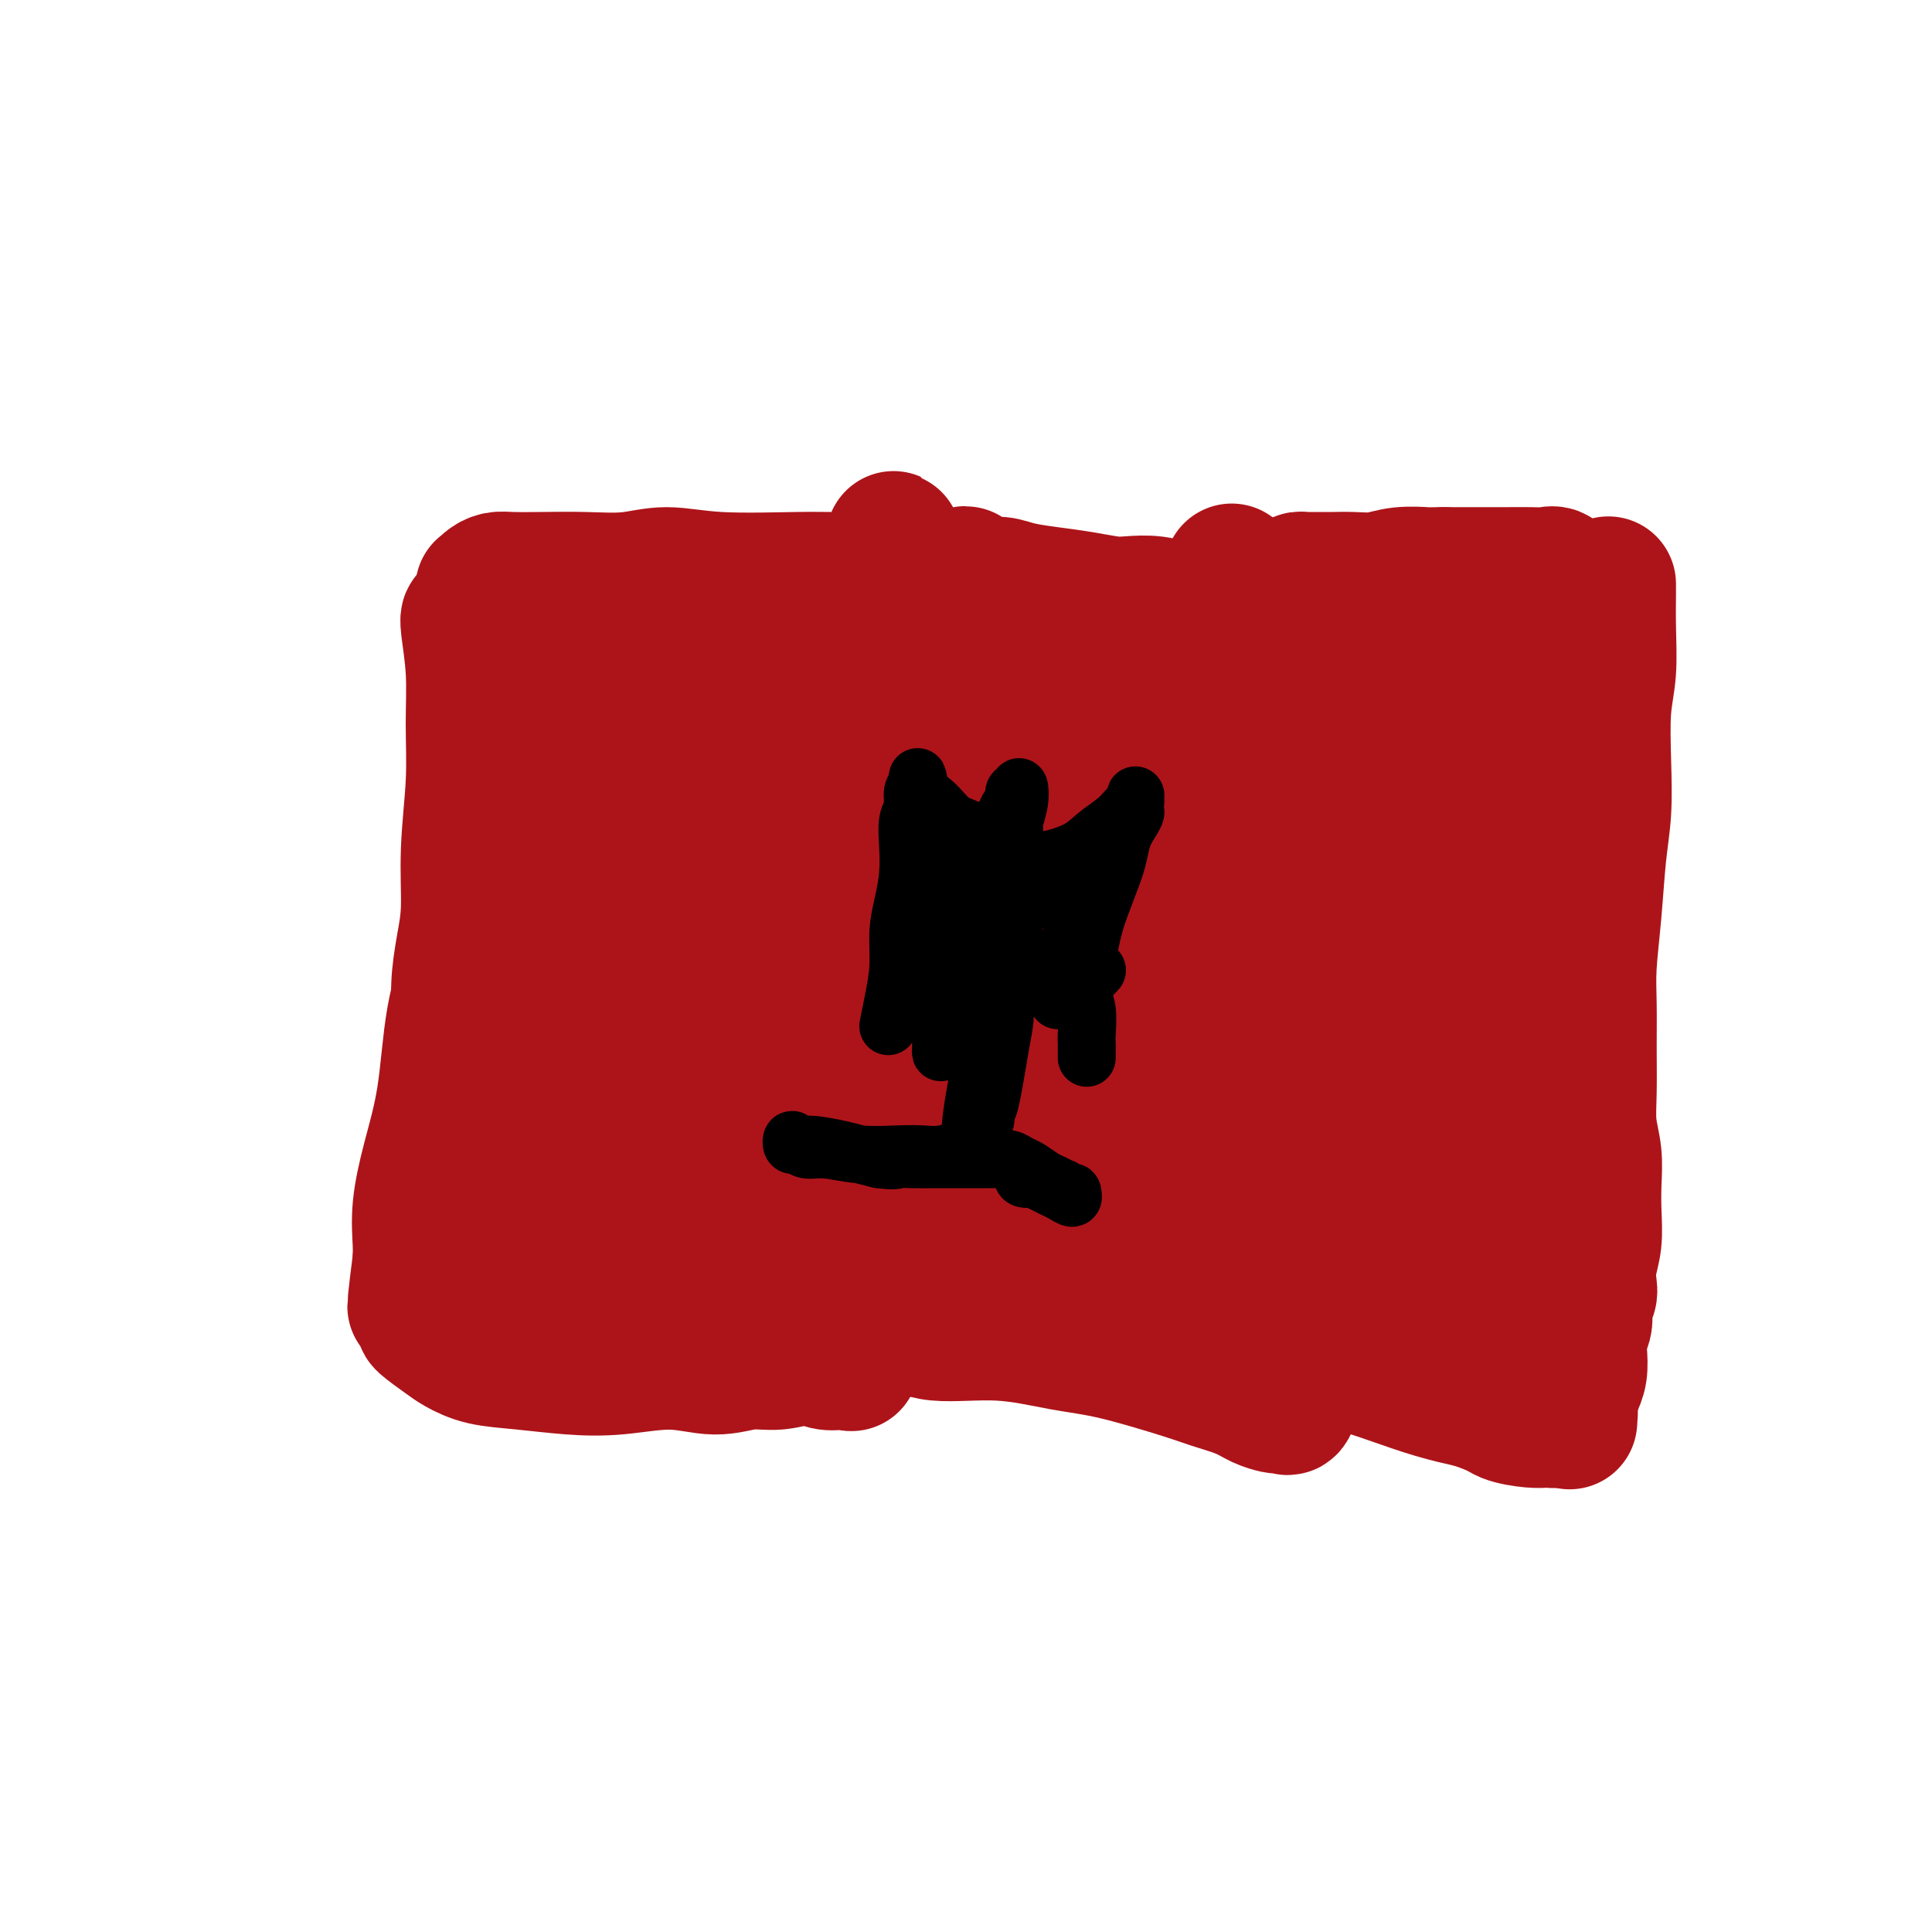 <svg viewBox='0 0 400 400' version='1.1' xmlns='http://www.w3.org/2000/svg' xmlns:xlink='http://www.w3.org/1999/xlink'><g fill='none' stroke='#AD1419' stroke-width='28' stroke-linecap='round' stroke-linejoin='round'><path d='M97,128c0.031,-0.023 0.062,-0.046 0,0c-0.062,0.046 -0.217,0.163 0,2c0.217,1.837 0.805,5.396 1,9c0.195,3.604 -0.003,7.255 0,11c0.003,3.745 0.207,7.585 0,12c-0.207,4.415 -0.825,9.405 -1,14c-0.175,4.595 0.093,8.794 0,12c-0.093,3.206 -0.546,5.418 -1,8c-0.454,2.582 -0.910,5.534 -1,8c-0.090,2.466 0.186,4.446 0,7c-0.186,2.554 -0.834,5.682 -1,8c-0.166,2.318 0.152,3.826 0,6c-0.152,2.174 -0.772,5.016 -1,7c-0.228,1.984 -0.065,3.112 0,4c0.065,0.888 0.031,1.537 0,2c-0.031,0.463 -0.061,0.738 0,1c0.061,0.262 0.212,0.509 0,1c-0.212,0.491 -0.788,1.226 -1,2c-0.212,0.774 -0.061,1.588 0,2c0.061,0.412 0.031,0.424 0,1c-0.031,0.576 -0.065,1.718 0,2c0.065,0.282 0.229,-0.296 0,0c-0.229,0.296 -0.850,1.465 -1,2c-0.150,0.535 0.170,0.436 0,1c-0.170,0.564 -0.829,1.790 -1,3c-0.171,1.210 0.146,2.403 0,3c-0.146,0.597 -0.756,0.599 -1,1c-0.244,0.401 -0.122,1.200 0,2'/><path d='M89,259c-1.238,11.145 -0.332,3.508 0,1c0.332,-2.508 0.092,0.112 0,1c-0.092,0.888 -0.035,0.042 0,0c0.035,-0.042 0.048,0.719 0,1c-0.048,0.281 -0.157,0.080 0,0c0.157,-0.080 0.578,-0.040 1,0'/><path d='M90,262c0.167,0.500 0.083,0.250 0,0'/><path d='M333,121c-0.002,-0.075 -0.004,-0.150 0,0c0.004,0.150 0.015,0.525 0,2c-0.015,1.475 -0.056,4.051 0,7c0.056,2.949 0.208,6.271 0,9c-0.208,2.729 -0.776,4.865 -1,8c-0.224,3.135 -0.102,7.271 0,11c0.102,3.729 0.185,7.053 0,10c-0.185,2.947 -0.638,5.516 -1,9c-0.362,3.484 -0.633,7.882 -1,12c-0.367,4.118 -0.832,7.955 -1,11c-0.168,3.045 -0.041,5.299 0,8c0.041,2.701 -0.003,5.848 0,9c0.003,3.152 0.053,6.308 0,9c-0.053,2.692 -0.209,4.918 0,7c0.209,2.082 0.784,4.019 1,6c0.216,1.981 0.072,4.005 0,6c-0.072,1.995 -0.071,3.963 0,6c0.071,2.037 0.211,4.145 0,6c-0.211,1.855 -0.775,3.456 -1,5c-0.225,1.544 -0.112,3.032 0,4c0.112,0.968 0.222,1.417 0,2c-0.222,0.583 -0.778,1.299 -1,2c-0.222,0.701 -0.111,1.388 0,2c0.111,0.612 0.223,1.150 0,2c-0.223,0.850 -0.781,2.012 -1,3c-0.219,0.988 -0.100,1.801 0,3c0.100,1.199 0.181,2.784 0,4c-0.181,1.216 -0.623,2.062 -1,3c-0.377,0.938 -0.688,1.969 -1,3'/><path d='M325,290c-0.774,5.437 -0.207,2.529 0,2c0.207,-0.529 0.056,1.322 0,2c-0.056,0.678 -0.015,0.182 0,0c0.015,-0.182 0.004,-0.052 0,0c-0.004,0.052 -0.002,0.026 0,0'/><path d='M255,120c0.013,-1.513 0.026,-3.026 0,0c-0.026,3.026 -0.090,10.590 0,16c0.090,5.410 0.336,8.665 0,14c-0.336,5.335 -1.253,12.749 -2,20c-0.747,7.251 -1.325,14.340 -2,21c-0.675,6.660 -1.449,12.892 -2,19c-0.551,6.108 -0.880,12.093 -1,17c-0.120,4.907 -0.031,8.735 0,13c0.031,4.265 0.005,8.967 0,13c-0.005,4.033 0.013,7.399 0,10c-0.013,2.601 -0.056,4.438 0,6c0.056,1.562 0.210,2.849 0,4c-0.210,1.151 -0.786,2.164 -1,3c-0.214,0.836 -0.066,1.493 0,2c0.066,0.507 0.050,0.863 0,1c-0.050,0.137 -0.133,0.054 0,0c0.133,-0.054 0.483,-0.079 1,0c0.517,0.079 1.201,0.261 2,0c0.799,-0.261 1.711,-0.965 3,-1c1.289,-0.035 2.954,0.599 5,1c2.046,0.401 4.474,0.569 8,1c3.526,0.431 8.151,1.126 12,2c3.849,0.874 6.921,1.928 10,3c3.079,1.072 6.165,2.164 9,3c2.835,0.836 5.417,1.418 8,2'/><path d='M305,290c5.504,1.857 5.765,2.498 7,3c1.235,0.502 3.445,0.863 5,1c1.555,0.137 2.455,0.048 3,0c0.545,-0.048 0.735,-0.055 1,0c0.265,0.055 0.607,0.172 1,0c0.393,-0.172 0.838,-0.632 1,-1c0.162,-0.368 0.041,-0.645 0,-1c-0.041,-0.355 -0.001,-0.787 0,-2c0.001,-1.213 -0.038,-3.207 0,-7c0.038,-3.793 0.153,-9.387 0,-15c-0.153,-5.613 -0.574,-11.247 -1,-17c-0.426,-5.753 -0.857,-11.625 -1,-17c-0.143,-5.375 0.003,-10.253 0,-15c-0.003,-4.747 -0.154,-9.362 0,-14c0.154,-4.638 0.614,-9.297 1,-13c0.386,-3.703 0.697,-6.448 1,-10c0.303,-3.552 0.599,-7.911 1,-12c0.401,-4.089 0.907,-7.909 1,-11c0.093,-3.091 -0.227,-5.455 0,-8c0.227,-2.545 1.000,-5.272 1,-8c0.000,-2.728 -0.773,-5.456 -1,-8c-0.227,-2.544 0.091,-4.902 0,-7c-0.091,-2.098 -0.592,-3.935 -1,-5c-0.408,-1.065 -0.723,-1.357 -1,-2c-0.277,-0.643 -0.517,-1.636 -1,-2c-0.483,-0.364 -1.209,-0.097 -2,0c-0.791,0.097 -1.646,0.026 -3,0c-1.354,-0.026 -3.208,-0.007 -5,0c-1.792,0.007 -3.521,0.002 -5,0c-1.479,-0.002 -2.708,-0.001 -4,0c-1.292,0.001 -2.646,0.000 -4,0'/><path d='M299,119c-4.224,0.016 -3.284,0.057 -4,0c-0.716,-0.057 -3.087,-0.211 -5,0c-1.913,0.211 -3.367,0.789 -5,1c-1.633,0.211 -3.446,0.057 -5,0c-1.554,-0.057 -2.851,-0.016 -4,0c-1.149,0.016 -2.150,0.007 -3,0c-0.850,-0.007 -1.549,-0.012 -2,0c-0.451,0.012 -0.653,0.043 -1,0c-0.347,-0.043 -0.838,-0.158 -1,0c-0.162,0.158 0.006,0.590 0,1c-0.006,0.410 -0.185,0.800 0,2c0.185,1.200 0.736,3.211 1,6c0.264,2.789 0.242,6.358 0,11c-0.242,4.642 -0.703,10.358 -1,17c-0.297,6.642 -0.429,14.209 -1,22c-0.571,7.791 -1.580,15.807 -2,24c-0.420,8.193 -0.252,16.564 0,23c0.252,6.436 0.588,10.936 1,15c0.412,4.064 0.899,7.690 1,11c0.101,3.310 -0.183,6.302 0,8c0.183,1.698 0.834,2.101 1,3c0.166,0.899 -0.152,2.294 0,2c0.152,-0.294 0.776,-2.276 1,-5c0.224,-2.724 0.049,-6.188 0,-13c-0.049,-6.812 0.028,-16.970 0,-27c-0.028,-10.030 -0.161,-19.931 0,-28c0.161,-8.069 0.618,-14.305 1,-20c0.382,-5.695 0.691,-10.847 1,-16'/><path d='M272,156c0.565,-18.546 0.476,-11.412 1,-10c0.524,1.412 1.660,-2.899 2,-5c0.340,-2.101 -0.115,-1.994 0,-2c0.115,-0.006 0.799,-0.126 1,0c0.201,0.126 -0.083,0.498 0,1c0.083,0.502 0.533,1.132 1,3c0.467,1.868 0.951,4.972 2,11c1.049,6.028 2.663,14.980 4,23c1.337,8.020 2.395,15.108 3,21c0.605,5.892 0.755,10.587 1,16c0.245,5.413 0.583,11.544 1,16c0.417,4.456 0.912,7.235 1,10c0.088,2.765 -0.232,5.514 0,7c0.232,1.486 1.015,1.707 1,2c-0.015,0.293 -0.829,0.658 -1,1c-0.171,0.342 0.299,0.661 0,0c-0.299,-0.661 -1.367,-2.304 -2,-6c-0.633,-3.696 -0.830,-9.447 -1,-15c-0.170,-5.553 -0.314,-10.910 0,-17c0.314,-6.090 1.085,-12.915 2,-19c0.915,-6.085 1.975,-11.429 3,-17c1.025,-5.571 2.015,-11.367 3,-16c0.985,-4.633 1.967,-8.103 3,-11c1.033,-2.897 2.119,-5.221 3,-7c0.881,-1.779 1.557,-3.014 2,-4c0.443,-0.986 0.654,-1.722 1,-2c0.346,-0.278 0.828,-0.097 1,0c0.172,0.097 0.036,0.108 0,1c-0.036,0.892 0.029,2.663 0,4c-0.029,1.337 -0.151,2.239 0,6c0.151,3.761 0.576,10.380 1,17'/><path d='M305,164c0.548,9.493 1.419,19.227 2,29c0.581,9.773 0.873,19.585 1,28c0.127,8.415 0.090,15.431 0,22c-0.090,6.569 -0.234,12.689 0,17c0.234,4.311 0.846,6.814 1,9c0.154,2.186 -0.150,4.057 0,5c0.150,0.943 0.756,0.959 1,1c0.244,0.041 0.128,0.108 0,0c-0.128,-0.108 -0.267,-0.391 -1,-2c-0.733,-1.609 -2.061,-4.546 -3,-9c-0.939,-4.454 -1.490,-10.427 -2,-17c-0.510,-6.573 -0.977,-13.747 -1,-20c-0.023,-6.253 0.400,-11.584 1,-17c0.600,-5.416 1.376,-10.915 2,-15c0.624,-4.085 1.095,-6.755 1,-9c-0.095,-2.245 -0.758,-4.066 -1,-5c-0.242,-0.934 -0.065,-0.982 0,-1c0.065,-0.018 0.017,-0.005 0,0c-0.017,0.005 -0.005,0.001 0,0c0.005,-0.001 0.001,-0.000 0,0c-0.001,0.000 -0.001,0.000 0,0'/><path d='M173,280c-0.627,1.546 -1.254,3.091 0,0c1.254,-3.091 4.389,-10.819 6,-16c1.611,-5.181 1.700,-7.817 2,-11c0.300,-3.183 0.813,-6.915 1,-11c0.187,-4.085 0.049,-8.524 0,-13c-0.049,-4.476 -0.011,-8.990 0,-14c0.011,-5.010 -0.007,-10.518 0,-15c0.007,-4.482 0.039,-7.938 0,-11c-0.039,-3.062 -0.150,-5.728 0,-8c0.150,-2.272 0.561,-4.149 1,-6c0.439,-1.851 0.906,-3.676 1,-6c0.094,-2.324 -0.185,-5.146 0,-7c0.185,-1.854 0.834,-2.740 1,-4c0.166,-1.260 -0.152,-2.896 0,-4c0.152,-1.104 0.773,-1.677 1,-3c0.227,-1.323 0.061,-3.397 0,-5c-0.061,-1.603 -0.017,-2.737 0,-4c0.017,-1.263 0.005,-2.657 0,-4c-0.005,-1.343 -0.005,-2.636 0,-4c0.005,-1.364 0.015,-2.799 0,-4c-0.015,-1.201 -0.055,-2.168 0,-3c0.055,-0.832 0.207,-1.529 0,-2c-0.207,-0.471 -0.771,-0.717 -1,-1c-0.229,-0.283 -0.123,-0.602 0,-1c0.123,-0.398 0.264,-0.877 0,-1c-0.264,-0.123 -0.933,0.108 -1,0c-0.067,-0.108 0.466,-0.554 1,-1'/><path d='M185,121c0.335,-18.658 -0.328,-4.803 -1,0c-0.672,4.803 -1.352,0.555 -2,-1c-0.648,-1.555 -1.264,-0.415 -2,0c-0.736,0.415 -1.590,0.106 -3,0c-1.410,-0.106 -3.374,-0.011 -5,0c-1.626,0.011 -2.913,-0.064 -7,0c-4.087,0.064 -10.972,0.266 -16,0c-5.028,-0.266 -8.197,-0.999 -11,-1c-2.803,-0.001 -5.240,0.731 -8,1c-2.760,0.269 -5.842,0.075 -9,0c-3.158,-0.075 -6.391,-0.030 -9,0c-2.609,0.030 -4.594,0.045 -6,0c-1.406,-0.045 -2.234,-0.149 -3,0c-0.766,0.149 -1.469,0.550 -2,1c-0.531,0.450 -0.888,0.950 -1,1c-0.112,0.050 0.022,-0.350 0,0c-0.022,0.350 -0.200,1.451 0,2c0.200,0.549 0.779,0.546 1,2c0.221,1.454 0.084,4.364 0,7c-0.084,2.636 -0.115,4.997 0,9c0.115,4.003 0.375,9.647 0,15c-0.375,5.353 -1.384,10.415 -2,15c-0.616,4.585 -0.840,8.694 -1,13c-0.160,4.306 -0.257,8.810 -1,13c-0.743,4.190 -2.132,8.066 -3,13c-0.868,4.934 -1.213,10.924 -2,16c-0.787,5.076 -2.015,9.237 -3,13c-0.985,3.763 -1.727,7.129 -2,10c-0.273,2.871 -0.078,5.249 0,7c0.078,1.751 0.039,2.876 0,4'/><path d='M87,261c-2.151,16.853 -0.527,6.986 0,4c0.527,-2.986 -0.042,0.908 0,3c0.042,2.092 0.695,2.380 1,3c0.305,0.620 0.263,1.570 0,2c-0.263,0.430 -0.746,0.339 0,1c0.746,0.661 2.720,2.076 4,3c1.280,0.924 1.867,1.359 3,2c1.133,0.641 2.813,1.487 5,2c2.187,0.513 4.880,0.692 8,1c3.120,0.308 6.668,0.744 10,1c3.332,0.256 6.447,0.333 10,0c3.553,-0.333 7.542,-1.075 11,-1c3.458,0.075 6.385,0.966 9,1c2.615,0.034 4.918,-0.790 7,-1c2.082,-0.210 3.944,0.193 6,0c2.056,-0.193 4.305,-0.981 6,-1c1.695,-0.019 2.834,0.730 4,1c1.166,0.270 2.358,0.061 3,0c0.642,-0.061 0.735,0.025 1,0c0.265,-0.025 0.701,-0.161 1,0c0.299,0.161 0.462,0.621 0,0c-0.462,-0.621 -1.547,-2.321 -3,-6c-1.453,-3.679 -3.272,-9.337 -5,-16c-1.728,-6.663 -3.364,-14.332 -5,-22'/><path d='M163,238c-2.320,-10.666 -2.621,-15.329 -3,-20c-0.379,-4.671 -0.834,-9.348 -1,-14c-0.166,-4.652 -0.041,-9.280 0,-13c0.041,-3.720 -0.003,-6.533 0,-9c0.003,-2.467 0.052,-4.590 0,-7c-0.052,-2.410 -0.206,-5.109 0,-8c0.206,-2.891 0.774,-5.975 1,-8c0.226,-2.025 0.112,-2.992 0,-4c-0.112,-1.008 -0.223,-2.058 0,-3c0.223,-0.942 0.780,-1.776 1,-2c0.220,-0.224 0.104,0.163 0,0c-0.104,-0.163 -0.195,-0.874 0,-1c0.195,-0.126 0.676,0.333 1,1c0.324,0.667 0.490,1.540 1,3c0.510,1.460 1.362,3.506 2,7c0.638,3.494 1.060,8.436 1,16c-0.060,7.564 -0.604,17.749 -1,27c-0.396,9.251 -0.645,17.568 -1,25c-0.355,7.432 -0.817,13.981 -1,20c-0.183,6.019 -0.086,11.509 0,15c0.086,3.491 0.161,4.983 0,6c-0.161,1.017 -0.558,1.557 -1,2c-0.442,0.443 -0.930,0.787 -1,1c-0.070,0.213 0.279,0.295 0,0c-0.279,-0.295 -1.186,-0.968 -2,-2c-0.814,-1.032 -1.536,-2.424 -3,-8c-1.464,-5.576 -3.671,-15.337 -5,-25c-1.329,-9.663 -1.779,-19.229 -2,-28c-0.221,-8.771 -0.213,-16.746 0,-24c0.213,-7.254 0.632,-13.787 1,-19c0.368,-5.213 0.684,-9.107 1,-13'/><path d='M151,153c-0.238,-14.578 -0.833,-9.024 -1,-8c-0.167,1.024 0.096,-2.481 0,-4c-0.096,-1.519 -0.549,-1.051 -1,-1c-0.451,0.051 -0.900,-0.316 -1,0c-0.100,0.316 0.148,1.316 0,1c-0.148,-0.316 -0.692,-1.947 -2,1c-1.308,2.947 -3.380,10.474 -5,19c-1.620,8.526 -2.789,18.051 -4,26c-1.211,7.949 -2.465,14.321 -3,21c-0.535,6.679 -0.350,13.667 0,19c0.350,5.333 0.864,9.013 1,13c0.136,3.987 -0.107,8.281 0,12c0.107,3.719 0.564,6.862 1,9c0.436,2.138 0.853,3.270 1,4c0.147,0.730 0.025,1.056 0,1c-0.025,-0.056 0.046,-0.494 0,-1c-0.046,-0.506 -0.208,-1.079 -1,-2c-0.792,-0.921 -2.213,-2.190 -3,-9c-0.787,-6.810 -0.939,-19.159 -1,-30c-0.061,-10.841 -0.030,-20.172 0,-28c0.030,-7.828 0.060,-14.153 0,-20c-0.060,-5.847 -0.212,-11.217 0,-15c0.212,-3.783 0.786,-5.979 1,-8c0.214,-2.021 0.069,-3.867 0,-5c-0.069,-1.133 -0.060,-1.552 0,-2c0.060,-0.448 0.171,-0.924 0,-1c-0.171,-0.076 -0.623,0.249 -1,1c-0.377,0.751 -0.679,1.929 -1,4c-0.321,2.071 -0.660,5.036 -1,8'/><path d='M130,158c-0.550,4.312 -0.426,8.591 -2,16c-1.574,7.409 -4.845,17.950 -7,27c-2.155,9.050 -3.193,16.611 -4,23c-0.807,6.389 -1.383,11.605 -2,16c-0.617,4.395 -1.274,7.969 -1,13c0.274,5.031 1.478,11.521 2,14c0.522,2.479 0.360,0.948 0,0c-0.360,-0.948 -0.919,-1.314 -1,-2c-0.081,-0.686 0.315,-1.692 0,-5c-0.315,-3.308 -1.343,-8.917 -2,-16c-0.657,-7.083 -0.944,-15.640 -1,-23c-0.056,-7.360 0.119,-13.522 0,-19c-0.119,-5.478 -0.532,-10.272 0,-14c0.532,-3.728 2.009,-6.389 3,-10c0.991,-3.611 1.497,-8.172 2,-12c0.503,-3.828 1.003,-6.923 2,-9c0.997,-2.077 2.492,-3.136 3,-4c0.508,-0.864 0.028,-1.533 0,-2c-0.028,-0.467 0.394,-0.734 1,-1c0.606,-0.266 1.395,-0.533 2,-1c0.605,-0.467 1.026,-1.134 3,-2c1.974,-0.866 5.501,-1.931 9,-3c3.499,-1.069 6.969,-2.143 10,-3c3.031,-0.857 5.622,-1.498 10,-2c4.378,-0.502 10.543,-0.867 15,-1c4.457,-0.133 7.205,-0.036 11,0c3.795,0.036 8.637,0.010 13,0c4.363,-0.010 8.247,-0.003 12,0c3.753,0.003 7.377,0.001 11,0'/><path d='M219,138c11.713,-0.159 9.996,-0.057 11,0c1.004,0.057 4.728,0.068 7,0c2.272,-0.068 3.091,-0.215 5,0c1.909,0.215 4.907,0.792 7,1c2.093,0.208 3.282,0.045 7,0c3.718,-0.045 9.967,0.027 13,0c3.033,-0.027 2.851,-0.152 3,0c0.149,0.152 0.628,0.579 1,1c0.372,0.421 0.635,0.834 1,1c0.365,0.166 0.831,0.086 1,0c0.169,-0.086 0.041,-0.179 0,0c-0.041,0.179 0.004,0.629 0,1c-0.004,0.371 -0.058,0.661 0,1c0.058,0.339 0.226,0.726 0,1c-0.226,0.274 -0.848,0.435 -1,1c-0.152,0.565 0.166,1.535 0,2c-0.166,0.465 -0.815,0.425 -1,1c-0.185,0.575 0.094,1.765 0,3c-0.094,1.235 -0.561,2.517 -1,5c-0.439,2.483 -0.849,6.169 -1,9c-0.151,2.831 -0.043,4.809 0,8c0.043,3.191 0.022,7.596 0,12'/><path d='M271,185c-0.591,8.898 -0.067,10.641 0,16c0.067,5.359 -0.322,14.332 -1,23c-0.678,8.668 -1.645,17.030 -2,24c-0.355,6.970 -0.098,12.548 0,17c0.098,4.452 0.038,7.778 0,11c-0.038,3.222 -0.052,6.341 0,8c0.052,1.659 0.170,1.857 0,3c-0.170,1.143 -0.629,3.232 -1,4c-0.371,0.768 -0.656,0.214 -1,0c-0.344,-0.214 -0.749,-0.088 -1,0c-0.251,0.088 -0.347,0.139 -1,0c-0.653,-0.139 -1.862,-0.468 -3,-1c-1.138,-0.532 -2.206,-1.269 -4,-2c-1.794,-0.731 -4.314,-1.458 -6,-2c-1.686,-0.542 -2.536,-0.900 -6,-2c-3.464,-1.100 -9.540,-2.943 -14,-4c-4.460,-1.057 -7.303,-1.327 -11,-2c-3.697,-0.673 -8.249,-1.750 -13,-2c-4.751,-0.250 -9.703,0.325 -13,0c-3.297,-0.325 -4.940,-1.552 -7,-2c-2.060,-0.448 -4.537,-0.119 -6,0c-1.463,0.119 -1.910,0.026 -2,0c-0.090,-0.026 0.178,0.014 0,0c-0.178,-0.014 -0.802,-0.084 -1,0c-0.198,0.084 0.030,0.321 0,0c-0.030,-0.321 -0.317,-1.199 0,-2c0.317,-0.801 1.239,-1.523 2,-2c0.761,-0.477 1.360,-0.708 2,-2c0.640,-1.292 1.320,-3.646 2,-6'/><path d='M184,262c1.638,-3.561 2.733,-6.463 4,-12c1.267,-5.537 2.706,-13.708 4,-20c1.294,-6.292 2.441,-10.706 3,-17c0.559,-6.294 0.528,-14.470 1,-19c0.472,-4.530 1.447,-5.414 2,-17c0.553,-11.586 0.684,-33.874 1,-44c0.316,-10.126 0.817,-8.090 1,-8c0.183,0.090 0.048,-1.767 0,-3c-0.048,-1.233 -0.010,-1.843 0,-2c0.010,-0.157 -0.009,0.139 0,0c0.009,-0.139 0.046,-0.713 0,-1c-0.046,-0.287 -0.176,-0.288 0,0c0.176,0.288 0.656,0.865 1,1c0.344,0.135 0.550,-0.171 1,0c0.450,0.171 1.143,0.819 2,1c0.857,0.181 1.878,-0.106 3,0c1.122,0.106 2.347,0.603 4,1c1.653,0.397 3.736,0.694 6,1c2.264,0.306 4.708,0.622 7,1c2.292,0.378 4.430,0.820 6,1c1.570,0.180 2.572,0.100 4,0c1.428,-0.100 3.282,-0.219 5,0c1.718,0.219 3.301,0.777 4,1c0.699,0.223 0.513,0.112 1,0c0.487,-0.112 1.646,-0.226 2,0c0.354,0.226 -0.097,0.792 0,1c0.097,0.208 0.742,0.060 1,0c0.258,-0.060 0.129,-0.030 0,0'/><path d='M247,127c7.268,1.149 1.938,0.020 0,0c-1.938,-0.020 -0.484,1.068 0,2c0.484,0.932 -0.003,1.707 0,2c0.003,0.293 0.495,0.105 0,4c-0.495,3.895 -1.978,11.875 -4,22c-2.022,10.125 -4.583,22.395 -7,33c-2.417,10.605 -4.690,19.545 -6,27c-1.310,7.455 -1.658,13.423 -2,19c-0.342,5.577 -0.680,10.762 -1,15c-0.320,4.238 -0.622,7.530 -1,10c-0.378,2.470 -0.831,4.120 -1,5c-0.169,0.880 -0.052,0.992 0,1c0.052,0.008 0.040,-0.088 0,0c-0.040,0.088 -0.107,0.359 0,0c0.107,-0.359 0.389,-1.348 0,-3c-0.389,-1.652 -1.447,-3.965 -2,-7c-0.553,-3.035 -0.601,-6.790 -1,-13c-0.399,-6.210 -1.151,-14.874 -1,-23c0.151,-8.126 1.203,-15.714 2,-23c0.797,-7.286 1.339,-14.271 2,-21c0.661,-6.729 1.441,-13.202 2,-19c0.559,-5.798 0.897,-10.923 1,-14c0.103,-3.077 -0.028,-4.108 0,-5c0.028,-0.892 0.215,-1.645 0,-2c-0.215,-0.355 -0.831,-0.312 -1,0c-0.169,0.312 0.108,0.892 0,2c-0.108,1.108 -0.602,2.745 -1,5c-0.398,2.255 -0.699,5.127 -1,8'/><path d='M225,152c-0.864,5.020 -1.523,11.070 -2,19c-0.477,7.930 -0.773,17.741 -1,26c-0.227,8.259 -0.387,14.966 0,21c0.387,6.034 1.319,11.396 2,15c0.681,3.604 1.111,5.451 2,10c0.889,4.549 2.237,11.801 3,15c0.763,3.199 0.942,2.344 1,2c0.058,-0.344 -0.006,-0.177 0,0c0.006,0.177 0.081,0.363 0,0c-0.081,-0.363 -0.316,-1.275 -1,-3c-0.684,-1.725 -1.815,-4.264 -3,-7c-1.185,-2.736 -2.425,-5.670 -4,-10c-1.575,-4.330 -3.487,-10.058 -5,-16c-1.513,-5.942 -2.629,-12.100 -4,-18c-1.371,-5.900 -2.997,-11.543 -4,-15c-1.003,-3.457 -1.384,-4.728 -2,-6c-0.616,-1.272 -1.469,-2.545 -2,-3c-0.531,-0.455 -0.740,-0.091 -1,0c-0.260,0.091 -0.569,-0.091 -1,0c-0.431,0.091 -0.983,0.454 -2,1c-1.017,0.546 -2.500,1.274 -4,2c-1.500,0.726 -3.017,1.449 -5,2c-1.983,0.551 -4.432,0.930 -8,1c-3.568,0.070 -8.254,-0.170 -12,-1c-3.746,-0.830 -6.551,-2.250 -9,-4c-2.449,-1.750 -4.540,-3.831 -7,-6c-2.460,-2.169 -5.288,-4.427 -8,-7c-2.712,-2.573 -5.307,-5.462 -8,-8c-2.693,-2.538 -5.484,-4.725 -8,-7c-2.516,-2.275 -4.758,-4.637 -7,-7'/><path d='M125,148c-7.071,-6.393 -5.749,-4.877 -6,-5c-0.251,-0.123 -2.076,-1.887 -3,-3c-0.924,-1.113 -0.947,-1.576 -1,-2c-0.053,-0.424 -0.136,-0.808 0,-1c0.136,-0.192 0.490,-0.191 1,0c0.510,0.191 1.175,0.571 2,1c0.825,0.429 1.811,0.907 3,2c1.189,1.093 2.579,2.800 5,5c2.421,2.200 5.871,4.891 10,9c4.129,4.109 8.938,9.635 13,15c4.062,5.365 7.376,10.571 11,16c3.624,5.429 7.556,11.083 11,16c3.444,4.917 6.399,9.097 9,13c2.601,3.903 4.846,7.528 7,11c2.154,3.472 4.215,6.792 6,9c1.785,2.208 3.293,3.305 5,5c1.707,1.695 3.612,3.987 5,6c1.388,2.013 2.260,3.748 3,5c0.740,1.252 1.348,2.023 2,3c0.652,0.977 1.348,2.161 2,3c0.652,0.839 1.260,1.335 2,2c0.740,0.665 1.611,1.500 3,2c1.389,0.500 3.297,0.666 6,1c2.703,0.334 6.203,0.836 9,1c2.797,0.164 4.893,-0.008 7,0c2.107,0.008 4.225,0.198 7,0c2.775,-0.198 6.208,-0.785 9,-1c2.792,-0.215 4.944,-0.058 7,0c2.056,0.058 4.016,0.017 6,0c1.984,-0.017 3.992,-0.008 6,0'/><path d='M272,261c7.845,0.024 6.456,0.582 7,1c0.544,0.418 3.021,0.694 5,1c1.979,0.306 3.462,0.642 5,1c1.538,0.358 3.133,0.740 4,1c0.867,0.260 1.007,0.399 2,1c0.993,0.601 2.840,1.664 4,2c1.160,0.336 1.634,-0.053 2,0c0.366,0.053 0.623,0.550 1,1c0.377,0.450 0.874,0.854 1,1c0.126,0.146 -0.120,0.032 0,0c0.120,-0.032 0.607,0.016 1,0c0.393,-0.016 0.693,-0.097 1,0c0.307,0.097 0.621,0.372 1,1c0.379,0.628 0.823,1.608 1,2c0.177,0.392 0.089,0.196 0,0'/></g>
<g fill='none' stroke='#000000' stroke-width='12' stroke-linecap='round' stroke-linejoin='round'><path d='M184,212c-0.081,0.400 -0.163,0.801 0,0c0.163,-0.801 0.569,-2.803 1,-5c0.431,-2.197 0.886,-4.589 1,-7c0.114,-2.411 -0.114,-4.841 0,-7c0.114,-2.159 0.571,-4.048 1,-6c0.429,-1.952 0.832,-3.969 1,-6c0.168,-2.031 0.102,-4.077 0,-6c-0.102,-1.923 -0.238,-3.723 0,-5c0.238,-1.277 0.851,-2.031 1,-3c0.149,-0.969 -0.164,-2.152 0,-3c0.164,-0.848 0.806,-1.360 1,-2c0.194,-0.640 -0.061,-1.408 0,-1c0.061,0.408 0.439,1.993 1,3c0.561,1.007 1.306,1.435 2,2c0.694,0.565 1.338,1.265 2,2c0.662,0.735 1.343,1.503 2,2c0.657,0.497 1.289,0.722 2,1c0.711,0.278 1.500,0.607 2,1c0.500,0.393 0.711,0.848 1,1c0.289,0.152 0.655,-0.001 1,0c0.345,0.001 0.670,0.154 1,0c0.330,-0.154 0.666,-0.615 1,-1c0.334,-0.385 0.667,-0.692 1,-1'/><path d='M206,171c1.570,0.246 0.994,0.360 1,0c0.006,-0.360 0.594,-1.193 1,-2c0.406,-0.807 0.631,-1.588 1,-2c0.369,-0.412 0.883,-0.456 1,-1c0.117,-0.544 -0.164,-1.588 0,-2c0.164,-0.412 0.772,-0.191 1,0c0.228,0.191 0.075,0.353 0,0c-0.075,-0.353 -0.074,-1.223 0,-1c0.074,0.223 0.220,1.537 0,3c-0.220,1.463 -0.806,3.076 -1,4c-0.194,0.924 0.005,1.161 0,2c-0.005,0.839 -0.213,2.281 0,3c0.213,0.719 0.848,0.714 1,1c0.152,0.286 -0.177,0.863 0,1c0.177,0.137 0.862,-0.165 1,0c0.138,0.165 -0.271,0.796 0,1c0.271,0.204 1.220,-0.018 2,0c0.780,0.018 1.389,0.275 3,0c1.611,-0.275 4.224,-1.081 6,-2c1.776,-0.919 2.714,-1.949 4,-3c1.286,-1.051 2.919,-2.123 4,-3c1.081,-0.877 1.610,-1.559 2,-2c0.390,-0.441 0.641,-0.642 1,-1c0.359,-0.358 0.825,-0.872 1,-1c0.175,-0.128 0.057,0.131 0,0c-0.057,-0.131 -0.054,-0.651 0,-1c0.054,-0.349 0.158,-0.528 0,0c-0.158,0.528 -0.579,1.764 -1,3'/><path d='M234,168c2.467,-0.920 0.134,1.780 -1,4c-1.134,2.220 -1.071,3.961 -2,7c-0.929,3.039 -2.852,7.378 -4,11c-1.148,3.622 -1.523,6.529 -2,9c-0.477,2.471 -1.056,4.508 -1,6c0.056,1.492 0.747,2.441 1,4c0.253,1.559 0.068,3.728 0,5c-0.068,1.272 -0.018,1.647 0,2c0.018,0.353 0.005,0.683 0,1c-0.005,0.317 -0.001,0.621 0,1c0.001,0.379 0.000,0.833 0,1c-0.000,0.167 -0.000,0.048 0,0c0.000,-0.048 0.000,-0.024 0,0'/><path d='M202,180c-0.078,-0.065 -0.155,-0.130 0,0c0.155,0.130 0.544,0.454 1,2c0.456,1.546 0.981,4.315 1,7c0.019,2.685 -0.468,5.285 -1,8c-0.532,2.715 -1.109,5.543 -1,9c0.109,3.457 0.905,7.542 1,11c0.095,3.458 -0.510,6.289 -1,9c-0.490,2.711 -0.864,5.304 -1,7c-0.136,1.696 -0.033,2.497 0,3c0.033,0.503 -0.002,0.708 0,1c0.002,0.292 0.042,0.669 0,1c-0.042,0.331 -0.166,0.614 0,0c0.166,-0.614 0.622,-2.126 1,-4c0.378,-1.874 0.680,-4.109 1,-7c0.320,-2.891 0.659,-6.437 1,-9c0.341,-2.563 0.684,-4.142 1,-6c0.316,-1.858 0.607,-3.993 1,-6c0.393,-2.007 0.890,-3.885 1,-6c0.110,-2.115 -0.167,-4.467 0,-6c0.167,-1.533 0.777,-2.248 1,-3c0.223,-0.752 0.060,-1.542 0,-2c-0.060,-0.458 -0.016,-0.585 0,-1c0.016,-0.415 0.005,-1.119 0,-1c-0.005,0.119 -0.002,1.059 0,2'/><path d='M208,189c1.293,-6.770 1.027,-0.194 1,3c-0.027,3.194 0.187,3.008 0,4c-0.187,0.992 -0.775,3.164 -1,5c-0.225,1.836 -0.089,3.338 0,5c0.089,1.662 0.130,3.484 0,5c-0.130,1.516 -0.431,2.724 -1,6c-0.569,3.276 -1.405,8.618 -2,11c-0.595,2.382 -0.947,1.804 -1,2c-0.053,0.196 0.193,1.165 0,2c-0.193,0.835 -0.826,1.534 -1,2c-0.174,0.466 0.110,0.698 0,1c-0.110,0.302 -0.616,0.673 -1,1c-0.384,0.327 -0.647,0.609 -1,1c-0.353,0.391 -0.797,0.889 -1,1c-0.203,0.111 -0.166,-0.165 -1,0c-0.834,0.165 -2.540,0.772 -4,1c-1.460,0.228 -2.674,0.076 -4,0c-1.326,-0.076 -2.765,-0.077 -5,0c-2.235,0.077 -5.268,0.232 -8,0c-2.732,-0.232 -5.163,-0.852 -7,-1c-1.837,-0.148 -3.078,0.174 -4,0c-0.922,-0.174 -1.523,-0.846 -2,-1c-0.477,-0.154 -0.830,0.210 -1,0c-0.170,-0.210 -0.157,-0.996 0,-1c0.157,-0.004 0.456,0.772 1,1c0.544,0.228 1.331,-0.094 3,0c1.669,0.094 4.218,0.602 6,1c1.782,0.398 2.795,0.685 4,1c1.205,0.315 2.603,0.657 4,1'/><path d='M182,240c3.577,0.464 3.519,0.124 4,0c0.481,-0.124 1.500,-0.033 3,0c1.500,0.033 3.480,0.009 5,0c1.520,-0.009 2.579,-0.002 4,0c1.421,0.002 3.203,0.001 4,0c0.797,-0.001 0.608,0.000 1,0c0.392,-0.000 1.365,-0.001 2,0c0.635,0.001 0.933,0.003 1,0c0.067,-0.003 -0.096,-0.013 0,0c0.096,0.013 0.452,0.049 1,0c0.548,-0.049 1.287,-0.182 2,0c0.713,0.182 1.400,0.680 2,1c0.600,0.320 1.113,0.463 2,1c0.887,0.537 2.149,1.468 3,2c0.851,0.532 1.289,0.665 2,1c0.711,0.335 1.693,0.873 2,1c0.307,0.127 -0.060,-0.158 0,0c0.060,0.158 0.546,0.757 1,1c0.454,0.243 0.876,0.129 1,0c0.124,-0.129 -0.049,-0.272 0,0c0.049,0.272 0.320,0.959 0,1c-0.320,0.041 -1.233,-0.564 -2,-1c-0.767,-0.436 -1.390,-0.705 -2,-1c-0.610,-0.295 -1.208,-0.618 -2,-1c-0.792,-0.382 -1.779,-0.824 -2,-1c-0.221,-0.176 0.325,-0.086 0,0c-0.325,0.086 -1.521,0.167 -2,0c-0.479,-0.167 -0.239,-0.584 0,-1'/><path d='M212,243c-1.607,-0.833 -0.625,-0.417 0,0c0.625,0.417 0.893,0.833 1,1c0.107,0.167 0.054,0.083 0,0'/><path d='M201,193c-0.342,-0.952 -0.685,-1.905 -1,-3c-0.315,-1.095 -0.603,-2.333 -1,-3c-0.397,-0.667 -0.905,-0.764 -1,-1c-0.095,-0.236 0.222,-0.611 0,-1c-0.222,-0.389 -0.984,-0.794 -1,-1c-0.016,-0.206 0.713,-0.215 1,0c0.287,0.215 0.130,0.654 0,1c-0.130,0.346 -0.235,0.600 0,1c0.235,0.400 0.809,0.946 1,2c0.191,1.054 -0.000,2.616 0,4c0.000,1.384 0.192,2.591 0,4c-0.192,1.409 -0.770,3.021 -1,4c-0.230,0.979 -0.114,1.324 0,2c0.114,0.676 0.227,1.683 0,2c-0.227,0.317 -0.793,-0.055 -1,0c-0.207,0.055 -0.055,0.536 0,1c0.055,0.464 0.015,0.911 0,1c-0.015,0.089 -0.003,-0.181 0,0c0.003,0.181 -0.003,0.811 0,1c0.003,0.189 0.016,-0.063 0,0c-0.016,0.063 -0.061,0.441 0,1c0.061,0.559 0.226,1.299 0,2c-0.226,0.701 -0.844,1.363 -1,2c-0.156,0.637 0.150,1.248 0,2c-0.150,0.752 -0.757,1.643 -1,2c-0.243,0.357 -0.121,0.178 0,0'/><path d='M195,216c-0.536,3.297 0.122,1.540 0,0c-0.122,-1.540 -1.026,-2.863 -1,-4c0.026,-1.137 0.980,-2.089 1,-3c0.020,-0.911 -0.894,-1.782 -1,-4c-0.106,-2.218 0.598,-5.785 1,-8c0.402,-2.215 0.503,-3.080 1,-4c0.497,-0.920 1.391,-1.896 2,-3c0.609,-1.104 0.932,-2.336 1,-3c0.068,-0.664 -0.118,-0.759 0,-1c0.118,-0.241 0.542,-0.626 1,-1c0.458,-0.374 0.952,-0.736 1,-1c0.048,-0.264 -0.349,-0.428 0,0c0.349,0.428 1.445,1.450 2,2c0.555,0.550 0.570,0.629 1,1c0.430,0.371 1.275,1.033 2,2c0.725,0.967 1.331,2.240 2,3c0.669,0.760 1.403,1.006 2,2c0.597,0.994 1.059,2.734 2,4c0.941,1.266 2.361,2.056 3,3c0.639,0.944 0.496,2.043 1,3c0.504,0.957 1.655,1.774 2,2c0.345,0.226 -0.118,-0.138 0,0c0.118,0.138 0.815,0.779 1,1c0.185,0.221 -0.143,0.021 0,0c0.143,-0.021 0.755,0.137 1,0c0.245,-0.137 0.122,-0.568 0,-1'/><path d='M220,206c3.105,2.925 1.368,-0.764 1,-3c-0.368,-2.236 0.634,-3.020 1,-4c0.366,-0.980 0.097,-2.157 0,-3c-0.097,-0.843 -0.022,-1.351 0,-2c0.022,-0.649 -0.009,-1.439 0,-2c0.009,-0.561 0.059,-0.891 0,-1c-0.059,-0.109 -0.227,0.005 0,0c0.227,-0.005 0.848,-0.129 1,0c0.152,0.129 -0.165,0.510 0,1c0.165,0.490 0.814,1.089 1,2c0.186,0.911 -0.090,2.135 0,3c0.090,0.865 0.546,1.370 1,2c0.454,0.630 0.905,1.385 1,2c0.095,0.615 -0.167,1.089 0,1c0.167,-0.089 0.762,-0.740 1,-1c0.238,-0.260 0.119,-0.130 0,0'/><path d='M224,205c0.008,0.076 0.017,0.152 0,0c-0.017,-0.152 -0.058,-0.533 0,-1c0.058,-0.467 0.215,-1.021 0,-2c-0.215,-0.979 -0.804,-2.385 -1,-4c-0.196,-1.615 -0.000,-3.441 0,-5c0.000,-1.559 -0.196,-2.853 0,-4c0.196,-1.147 0.784,-2.148 1,-3c0.216,-0.852 0.060,-1.553 0,-2c-0.060,-0.447 -0.023,-0.638 0,-1c0.023,-0.362 0.033,-0.894 0,-1c-0.033,-0.106 -0.110,0.213 0,0c0.110,-0.213 0.407,-0.958 0,-1c-0.407,-0.042 -1.518,0.619 -2,1c-0.482,0.381 -0.333,0.481 -1,1c-0.667,0.519 -2.148,1.458 -3,2c-0.852,0.542 -1.074,0.689 -2,1c-0.926,0.311 -2.555,0.788 -4,1c-1.445,0.212 -2.705,0.159 -4,0c-1.295,-0.159 -2.623,-0.423 -4,-1c-1.377,-0.577 -2.801,-1.465 -4,-2c-1.199,-0.535 -2.174,-0.717 -3,-1c-0.826,-0.283 -1.505,-0.668 -2,-1c-0.495,-0.332 -0.807,-0.611 -1,-1c-0.193,-0.389 -0.268,-0.888 0,-1c0.268,-0.112 0.880,0.162 1,0c0.120,-0.162 -0.251,-0.761 0,-1c0.251,-0.239 1.126,-0.120 2,0'/><path d='M197,179c0.939,-0.297 1.785,-0.039 3,0c1.215,0.039 2.798,-0.143 4,0c1.202,0.143 2.022,0.609 3,1c0.978,0.391 2.113,0.707 3,1c0.887,0.293 1.526,0.563 2,1c0.474,0.437 0.781,1.041 2,1c1.219,-0.041 3.348,-0.726 4,-1c0.652,-0.274 -0.174,-0.137 -1,0'/></g>
</svg>